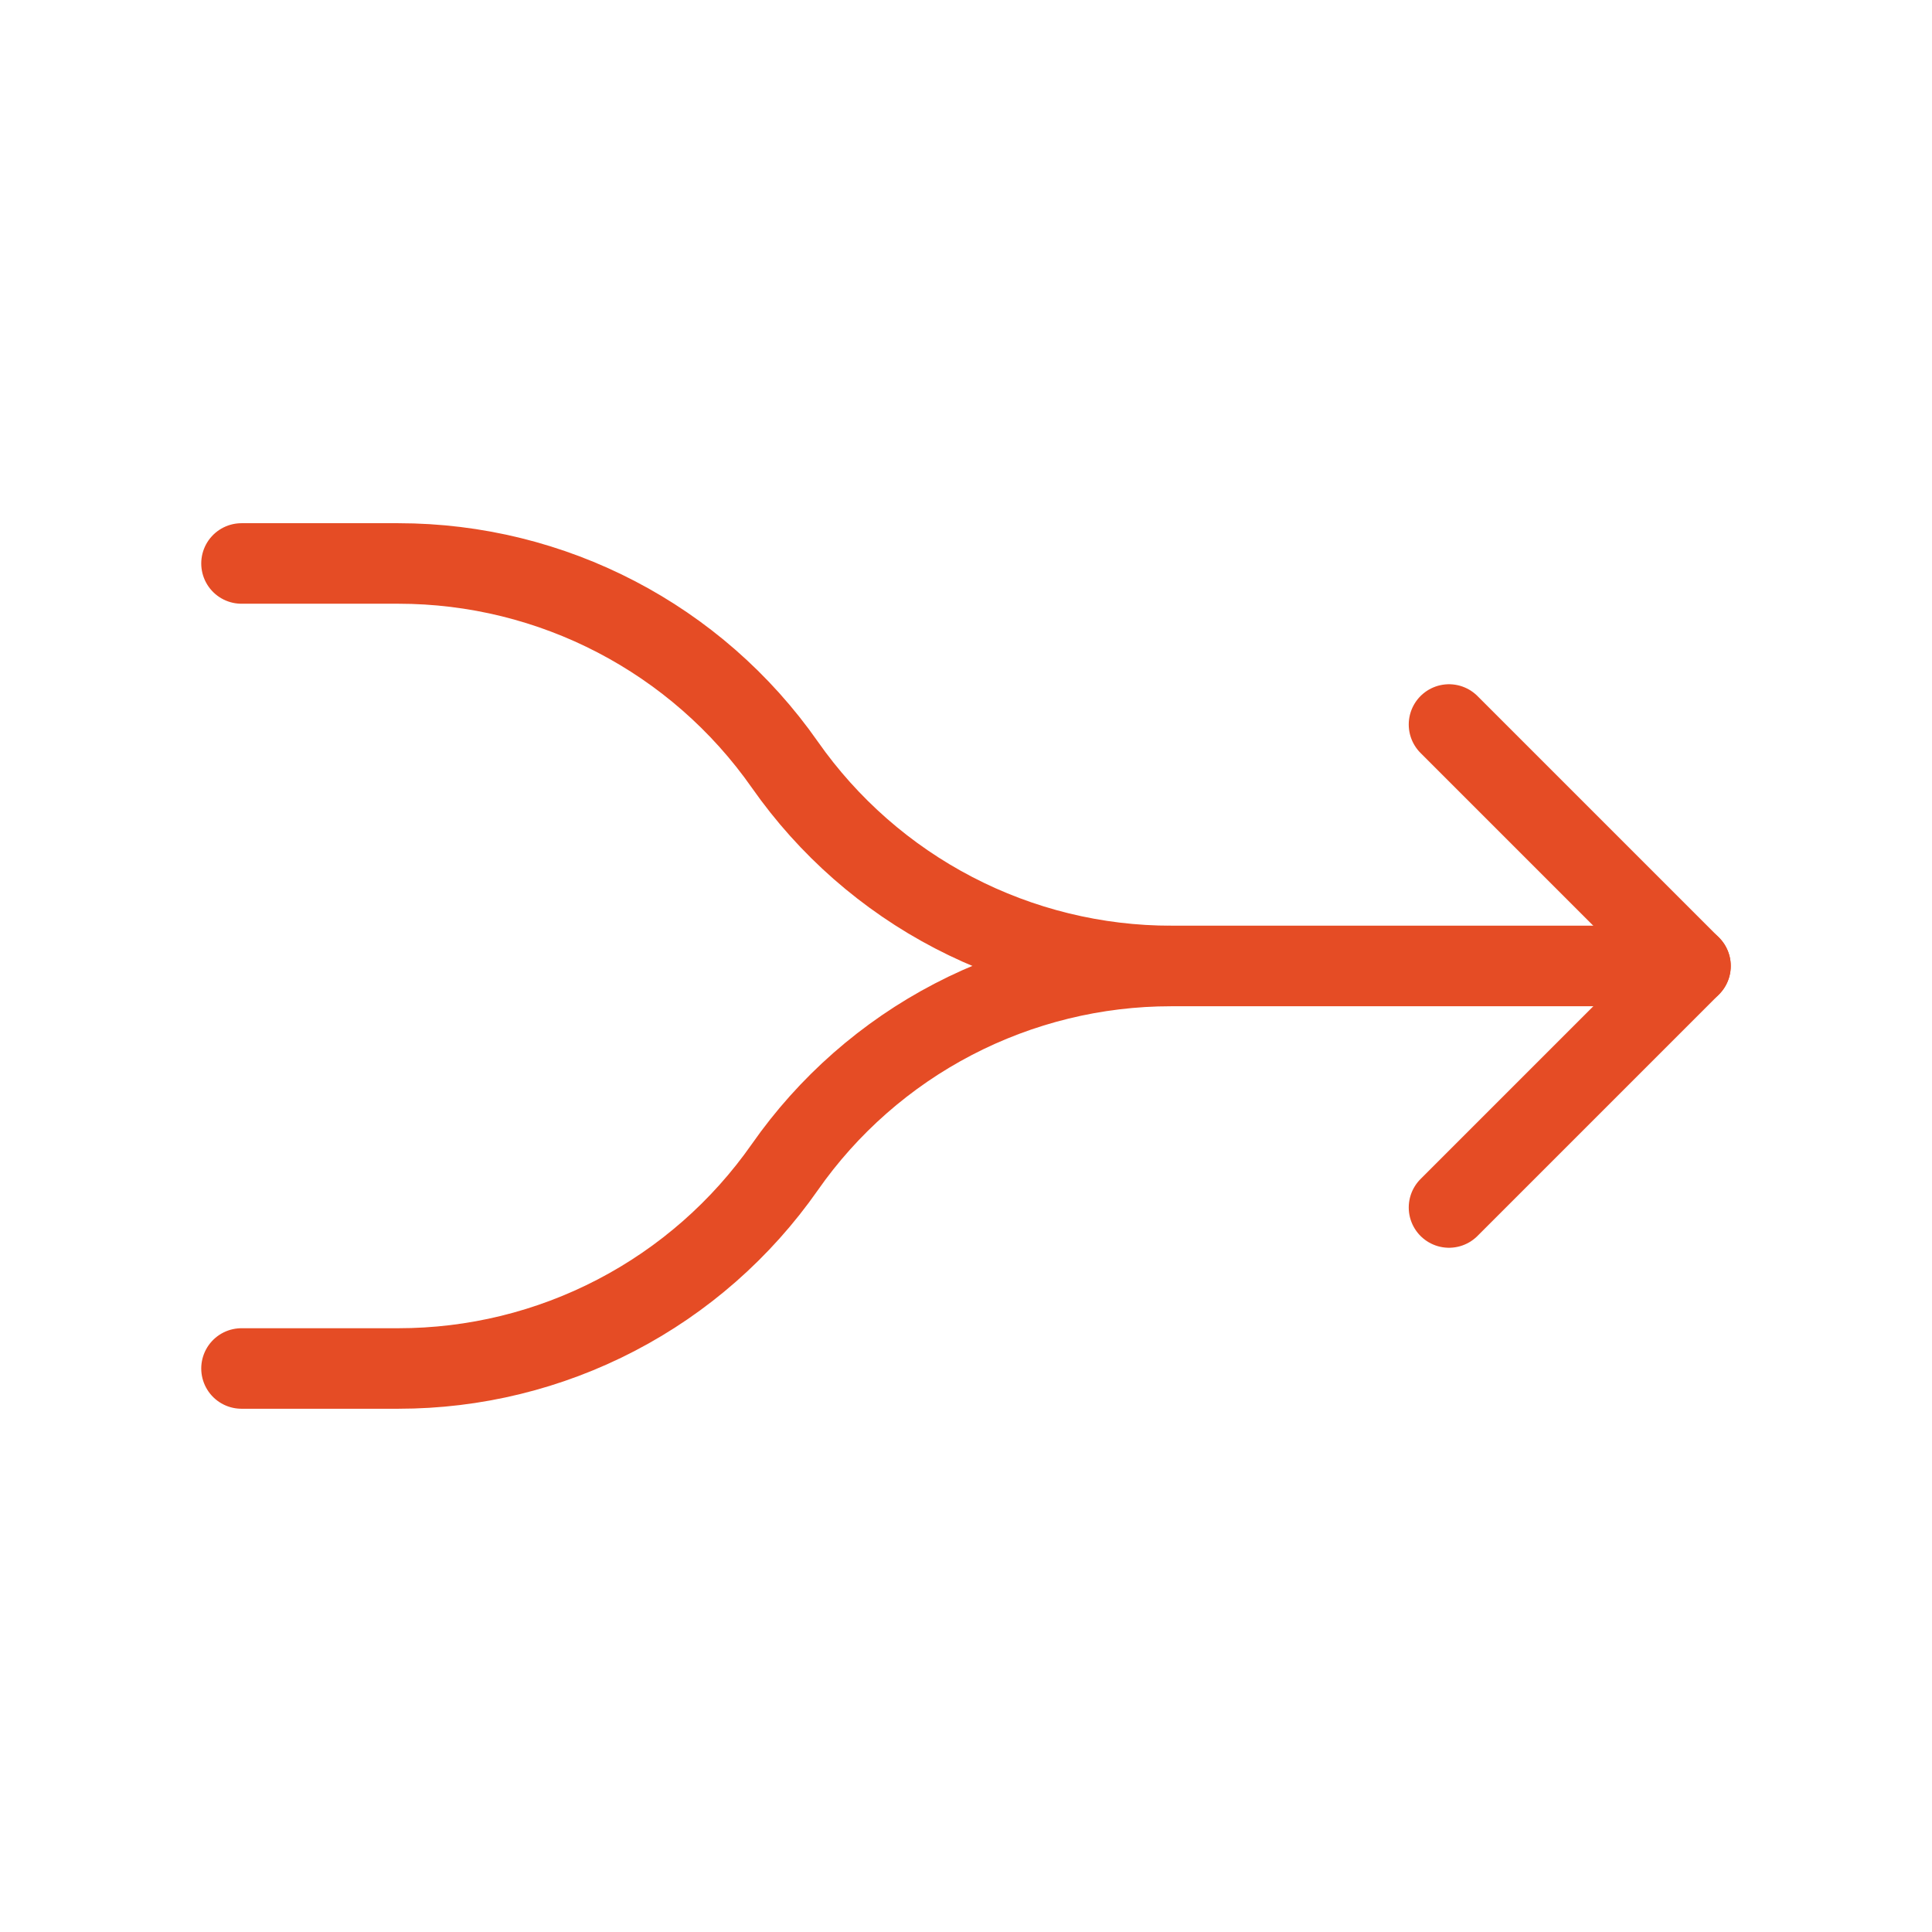 <svg width="40" height="40" viewBox="0 0 40 40" fill="none" xmlns="http://www.w3.org/2000/svg">
<g clip-path="url(#clip0_589_9407)">
<path d="M5 11.666H8.247C11.435 11.666 14.422 13.221 16.25 15.833C17.151 17.119 18.349 18.17 19.742 18.895C21.135 19.621 22.683 20 24.253 19.999H35" stroke="#E54C25" stroke-width="1.667" stroke-linecap="round" stroke-linejoin="round"/>
<path d="M5 28.333H8.25C9.82 28.333 11.366 27.955 12.759 27.229C14.151 26.504 15.347 25.453 16.247 24.167C17.146 22.88 18.343 21.829 19.735 21.104C21.127 20.379 22.674 20 24.243 20H33.333" stroke="#E54C25" stroke-width="1.667" stroke-linecap="round" stroke-linejoin="round"/>
<path d="M30 25L35 20L30 15" stroke="#E54C25" stroke-width="1.667" stroke-linecap="round" stroke-linejoin="round"/>
</g>
<defs>
<clipPath id="clip0_589_9407">
<rect width="40" height="40" fill="white"/>
</clipPath>
</defs>
</svg>
